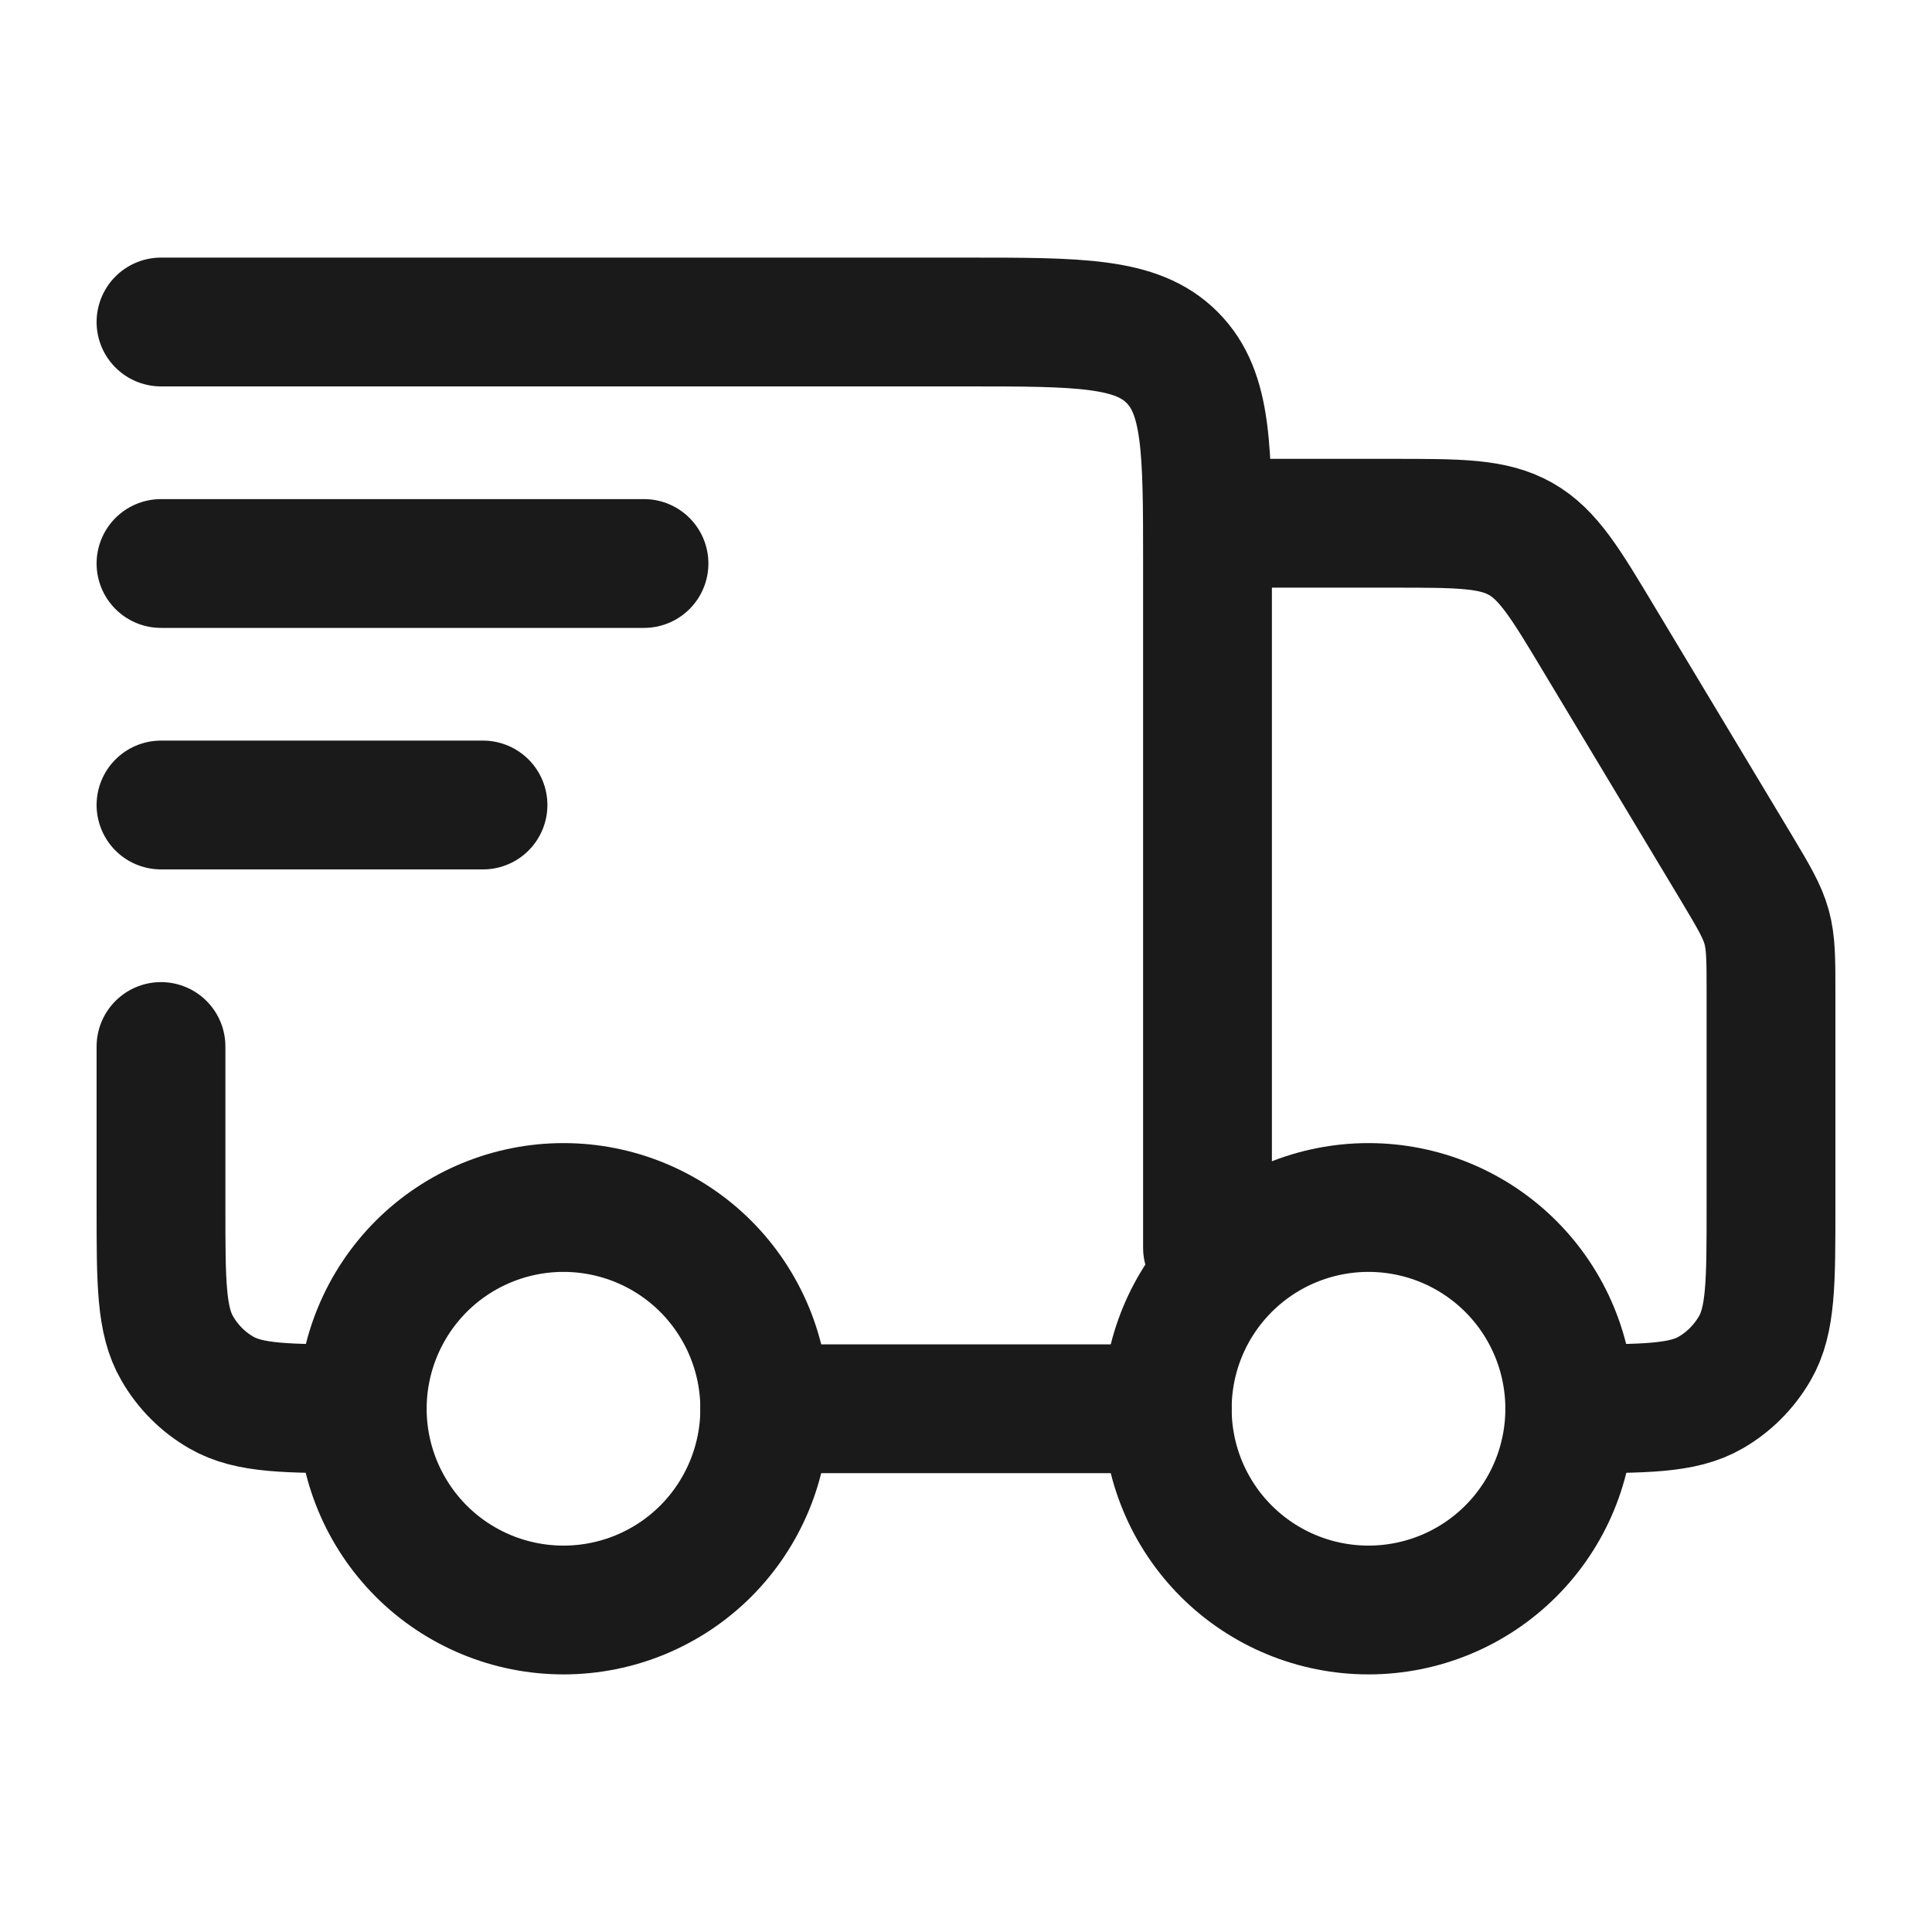<svg width="18" height="18" viewBox="0 0 18 18" fill="none" xmlns="http://www.w3.org/2000/svg">
<path d="M14.625 13.125C14.625 13.622 14.428 14.099 14.076 14.451C13.724 14.803 13.247 15 12.75 15C12.253 15 11.776 14.803 11.424 14.451C11.072 14.099 10.875 13.622 10.875 13.125C10.875 12.628 11.072 12.151 11.424 11.799C11.776 11.447 12.253 11.25 12.75 11.25C13.247 11.25 13.724 11.447 14.076 11.799C14.428 12.151 14.625 12.628 14.625 13.125ZM7.125 13.125C7.125 13.622 6.927 14.099 6.576 14.451C6.224 14.803 5.747 15 5.25 15C4.753 15 4.276 14.803 3.924 14.451C3.573 14.099 3.375 13.622 3.375 13.125C3.375 12.628 3.573 12.151 3.924 11.799C4.276 11.447 4.753 11.25 5.25 11.25C5.747 11.25 6.224 11.447 6.576 11.799C6.927 12.151 7.125 12.628 7.125 13.125Z" stroke="#1A1A1A" stroke-width="1.2" stroke-linecap="round" stroke-linejoin="round"></path>
<path d="M10.875 13.125H7.125M1.5 3H9C10.06 3 10.591 3 10.92 3.33C11.25 3.659 11.25 4.189 11.25 5.25V11.625M11.625 4.875H12.976C13.598 4.875 13.909 4.875 14.168 5.021C14.425 5.167 14.585 5.434 14.905 5.968L16.18 8.09C16.339 8.356 16.418 8.489 16.459 8.636C16.5 8.784 16.5 8.938 16.5 9.248V11.25C16.5 11.951 16.5 12.302 16.349 12.562C16.25 12.733 16.108 12.876 15.938 12.974C15.677 13.125 15.326 13.125 14.625 13.125M1.5 9.75V11.25C1.5 11.951 1.5 12.302 1.651 12.562C1.749 12.733 1.891 12.876 2.062 12.974C2.324 13.125 2.674 13.125 3.375 13.125M1.5 5.25H6M1.5 7.5H4.5" stroke="#1A1A1A" stroke-width="1.2" stroke-linecap="round" stroke-linejoin="round"></path>
</svg>
